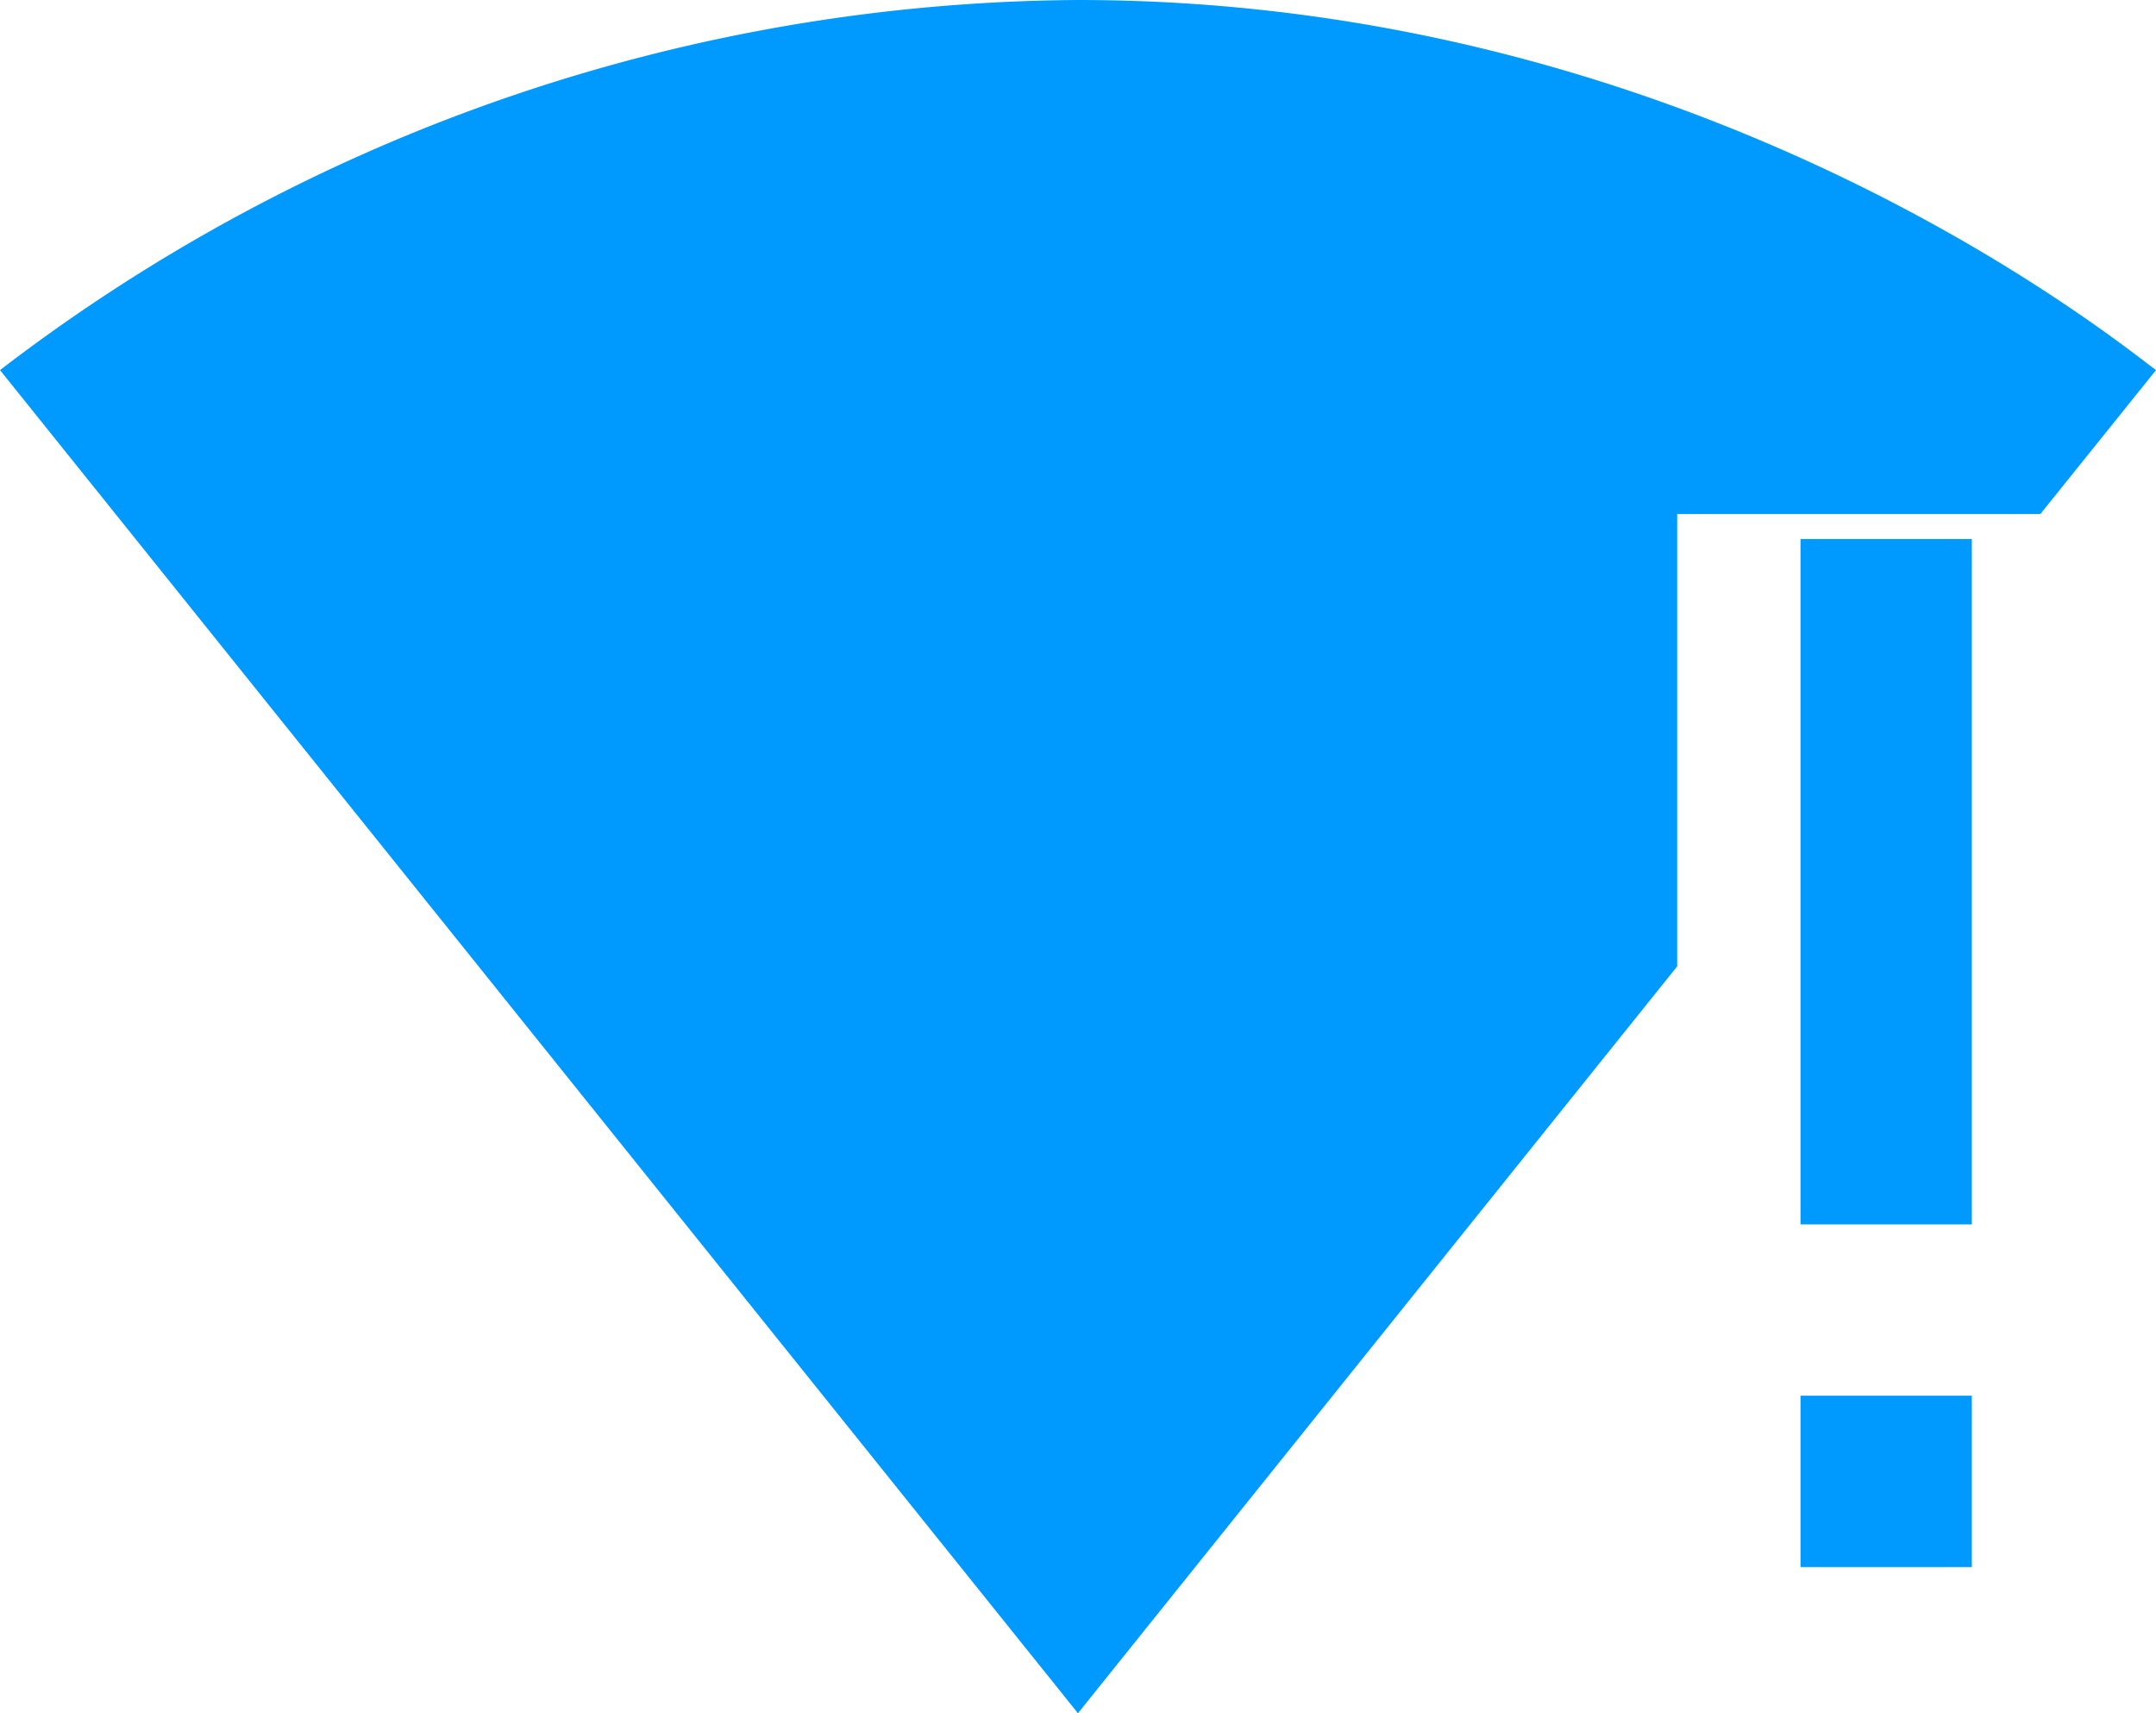 <svg xmlns="http://www.w3.org/2000/svg" width="120.606" height="95.833" viewBox="0 0 120.606 95.833"><defs><style>.a{fill:#009aff;}</style></defs><g transform="translate(8.291 -1.396)"><path class="a" d="M116.15,38.333l6.469-8.05c-2.348-1.725-25.54-20.7-60.327-20.7a100.061,100.061,0,0,0-60.279,20.7l60.231,75.037.048.1.048-.048L95.833,63.633v-25.3Z" transform="translate(-10.303 -8.187)"/><path class="a" d="M105.417,105.417H115V95.833h-9.583Zm0-57.5V86.25H115V47.917h-9.583Z" transform="translate(-12.988 -16.374)"/></g></svg>